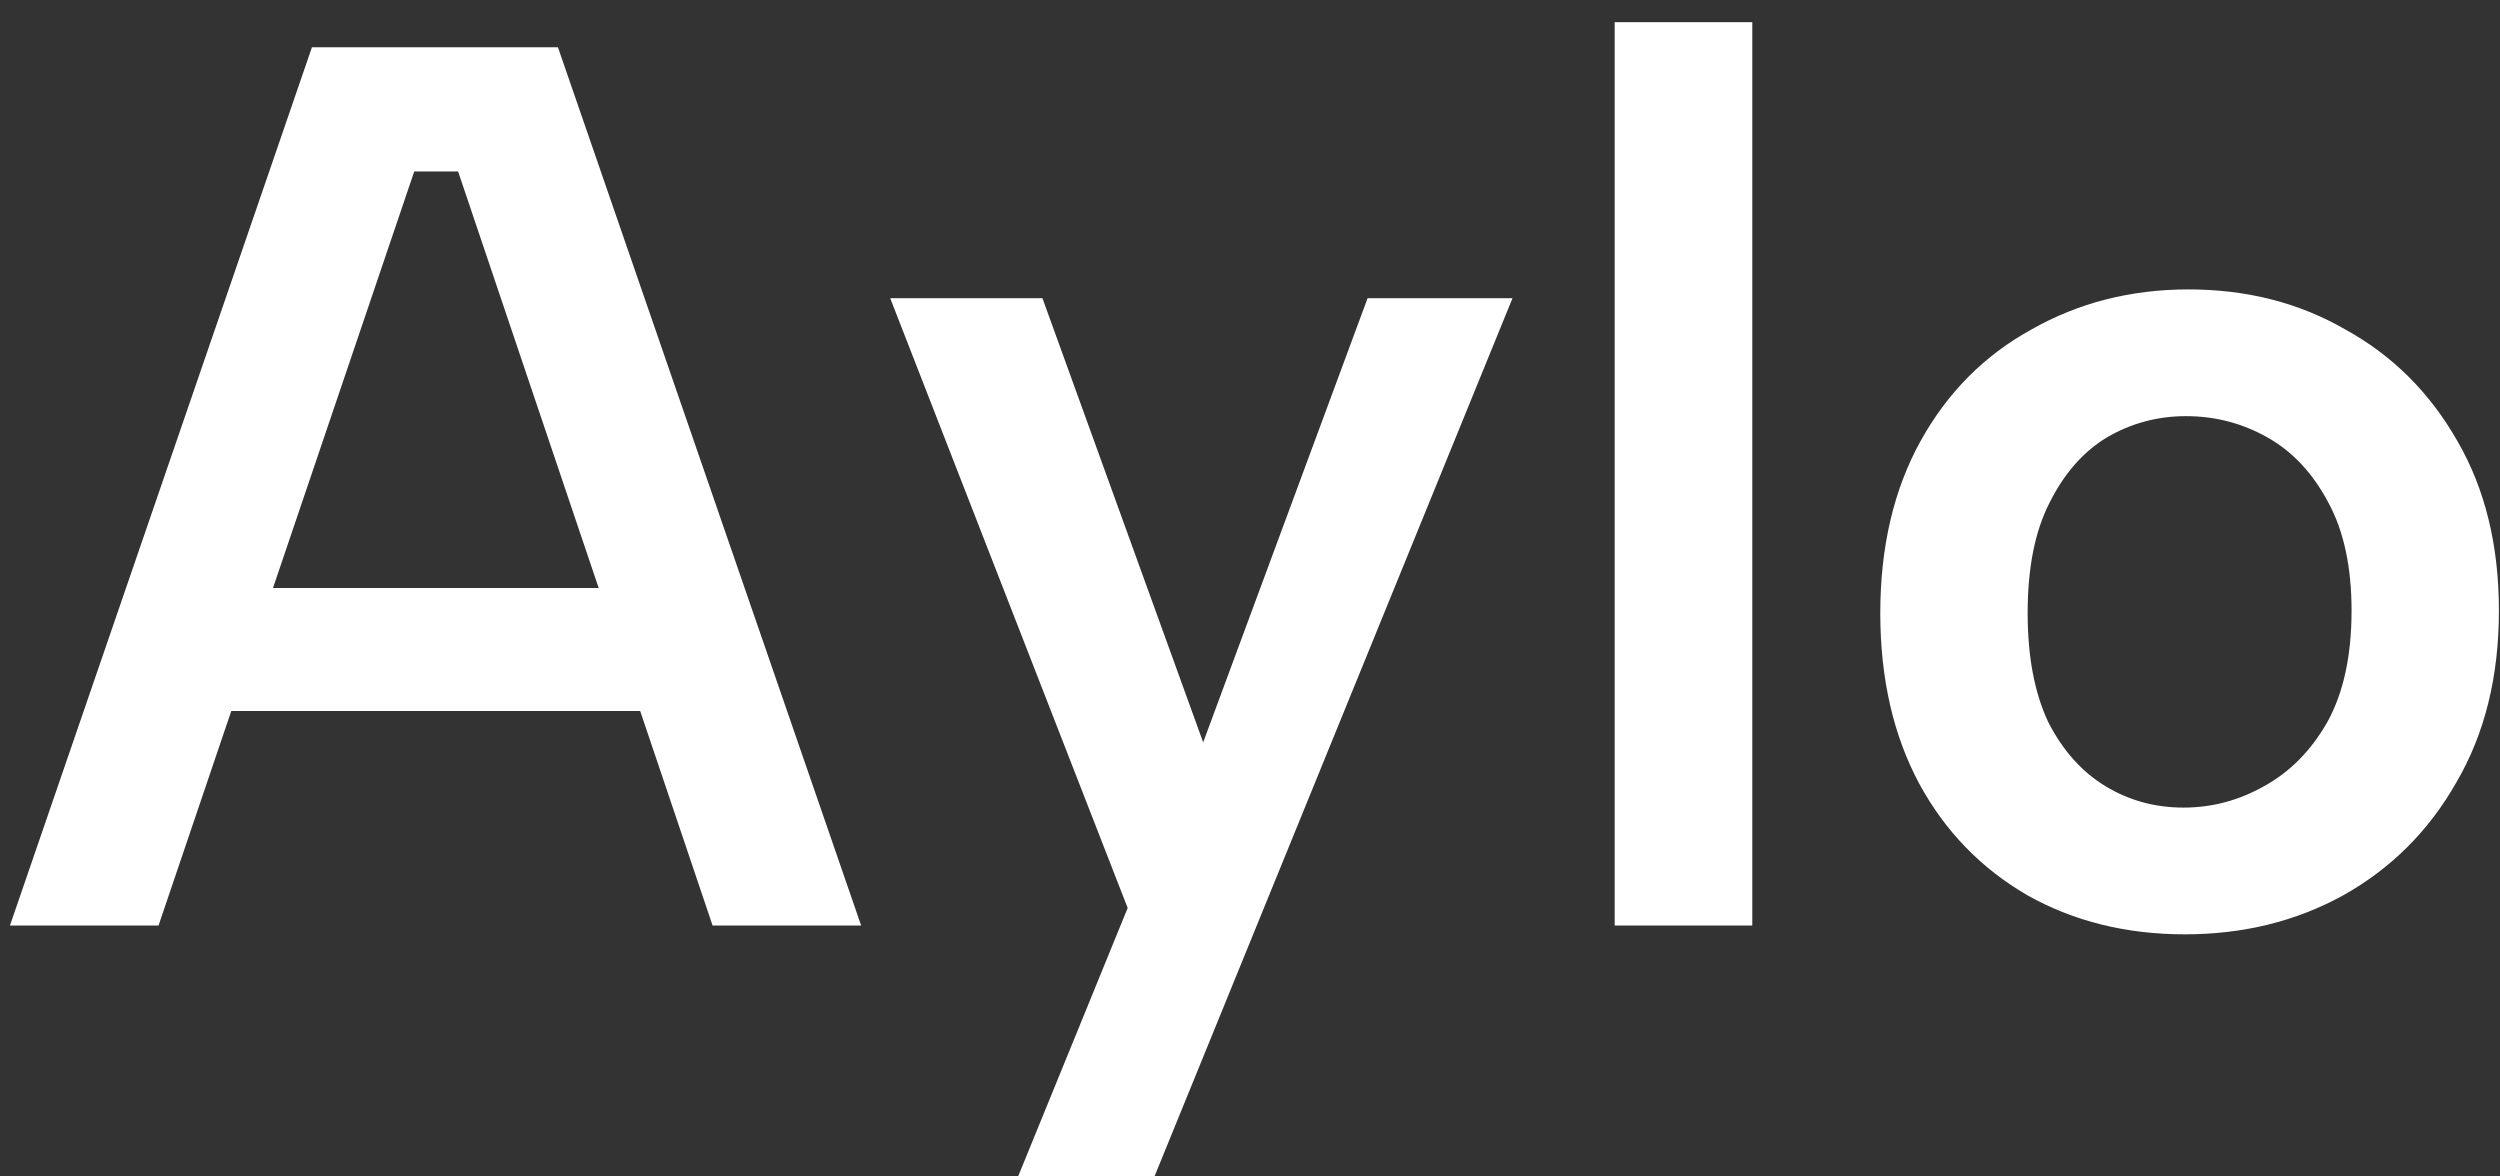 <svg width="85" height="40" viewBox="0 0 85 40" fill="none" xmlns="http://www.w3.org/2000/svg">
<rect x="0" y="0" width="85" height="40" fill="#333333" stroke="none"/>
<path d="M15.575 5.83H14.084L5.39 31.468H0.338L10.606 1.607H18.97L29.279 31.468H24.228L15.575 5.83ZM5.969 19.993H22.862V24.174H5.969V19.993Z" fill="white"/>
<path d="M46.498 10.139H51.425L39.252 40H34.615L38.341 30.871L30.267 10.139H35.443L40.908 25.24L46.498 10.139Z" fill="white"/>
<path d="M54.899 0.754H59.578V31.468H54.899V0.754Z" fill="white"/>
<path d="M74.281 31.767C72.293 31.767 70.513 31.326 68.94 30.444C67.366 29.534 66.138 28.269 65.255 26.648C64.371 24.998 63.93 23.064 63.93 20.846C63.93 18.599 64.385 16.651 65.296 15.002C66.207 13.352 67.463 12.087 69.064 11.205C70.665 10.295 72.445 9.84 74.405 9.84C76.392 9.84 78.173 10.295 79.746 11.205C81.347 12.087 82.617 13.352 83.555 15.002C84.493 16.623 84.963 18.543 84.963 20.761C84.963 23.008 84.48 24.956 83.514 26.605C82.575 28.255 81.292 29.534 79.663 30.444C78.062 31.326 76.268 31.767 74.281 31.767ZM74.239 27.458C75.205 27.458 76.116 27.217 76.972 26.733C77.855 26.25 78.573 25.524 79.125 24.558C79.677 23.562 79.953 22.297 79.953 20.761C79.953 19.282 79.691 18.059 79.166 17.092C78.642 16.097 77.952 15.357 77.096 14.874C76.24 14.39 75.316 14.149 74.322 14.149C73.356 14.149 72.459 14.39 71.631 14.874C70.831 15.357 70.182 16.097 69.685 17.092C69.188 18.059 68.94 19.311 68.94 20.846C68.94 22.325 69.174 23.562 69.644 24.558C70.14 25.524 70.789 26.25 71.59 26.733C72.39 27.217 73.273 27.458 74.239 27.458Z" fill="white"/>
</svg>
